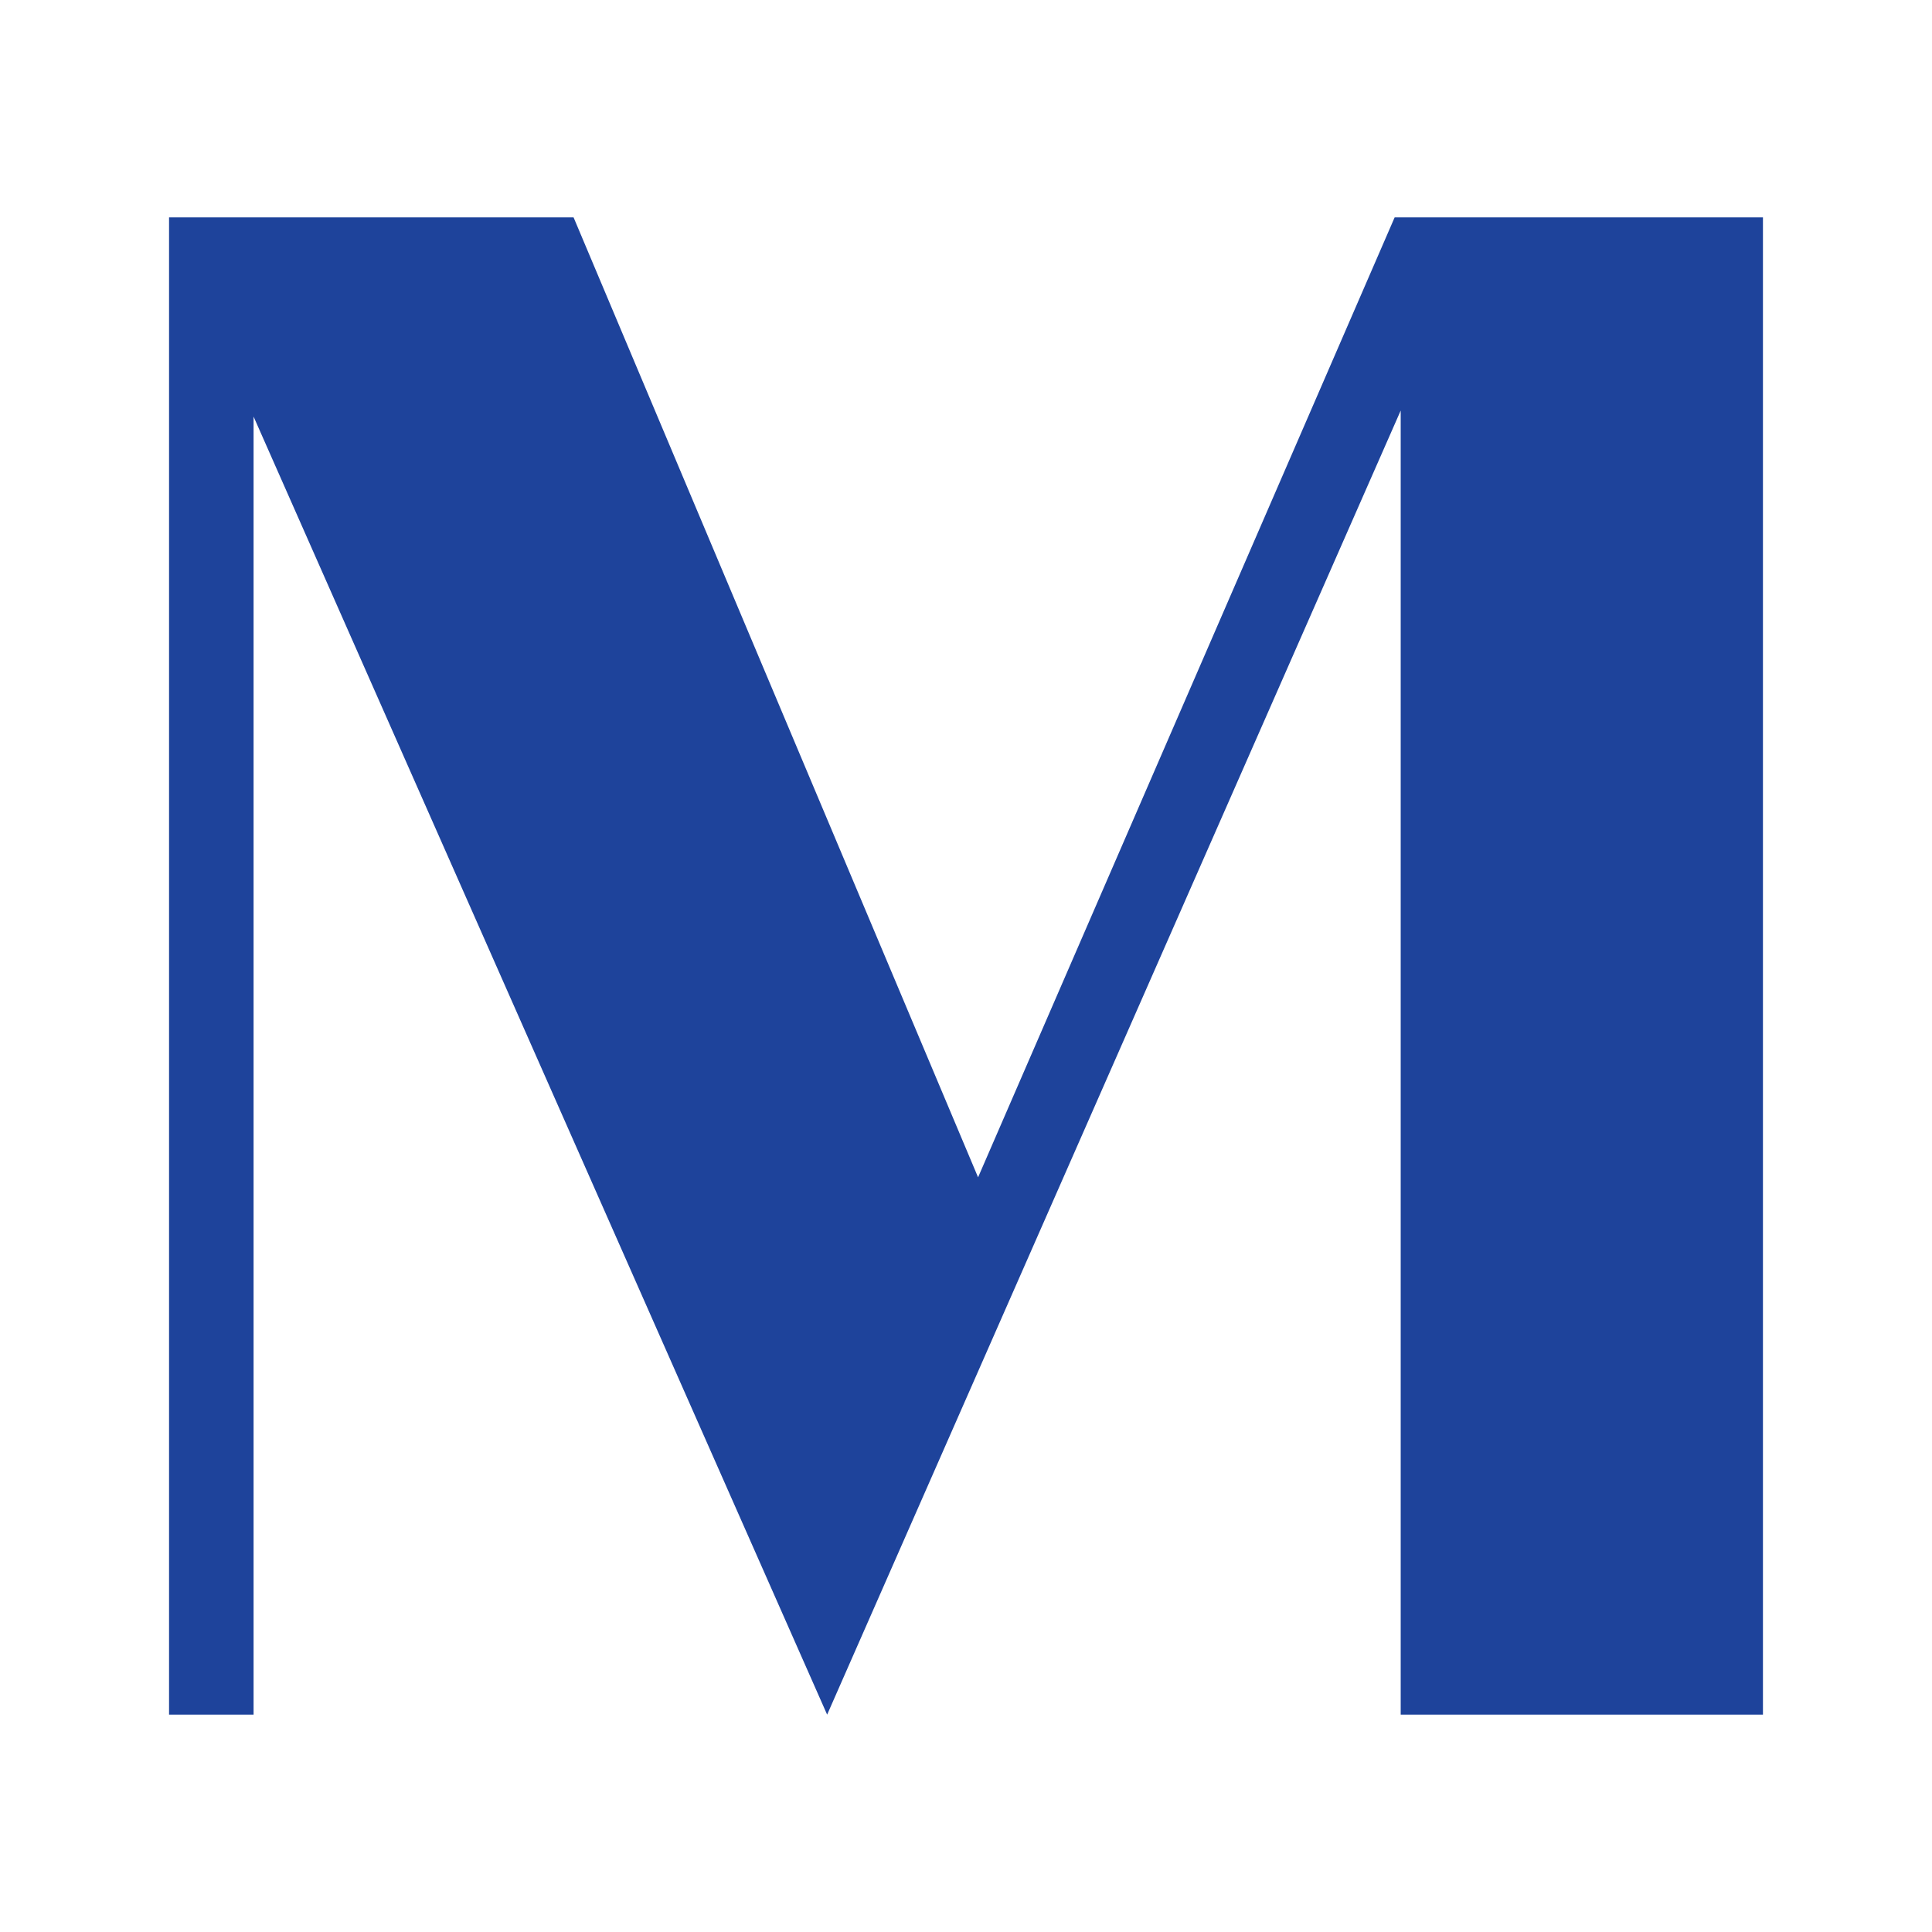 <svg xmlns="http://www.w3.org/2000/svg" width="32" height="32" viewBox="0 0 32 32" fill="none"><rect width="32" height="32" fill="white"/><path d="M23.1 3.6L16.2 19.5L9.5 3.6H2.8V28.4H4.1H4.2V6.9L13.7 28.4L23.2 6.8V28.4H29.2V3.6H23.1Z" fill="#1E439B"/></svg>